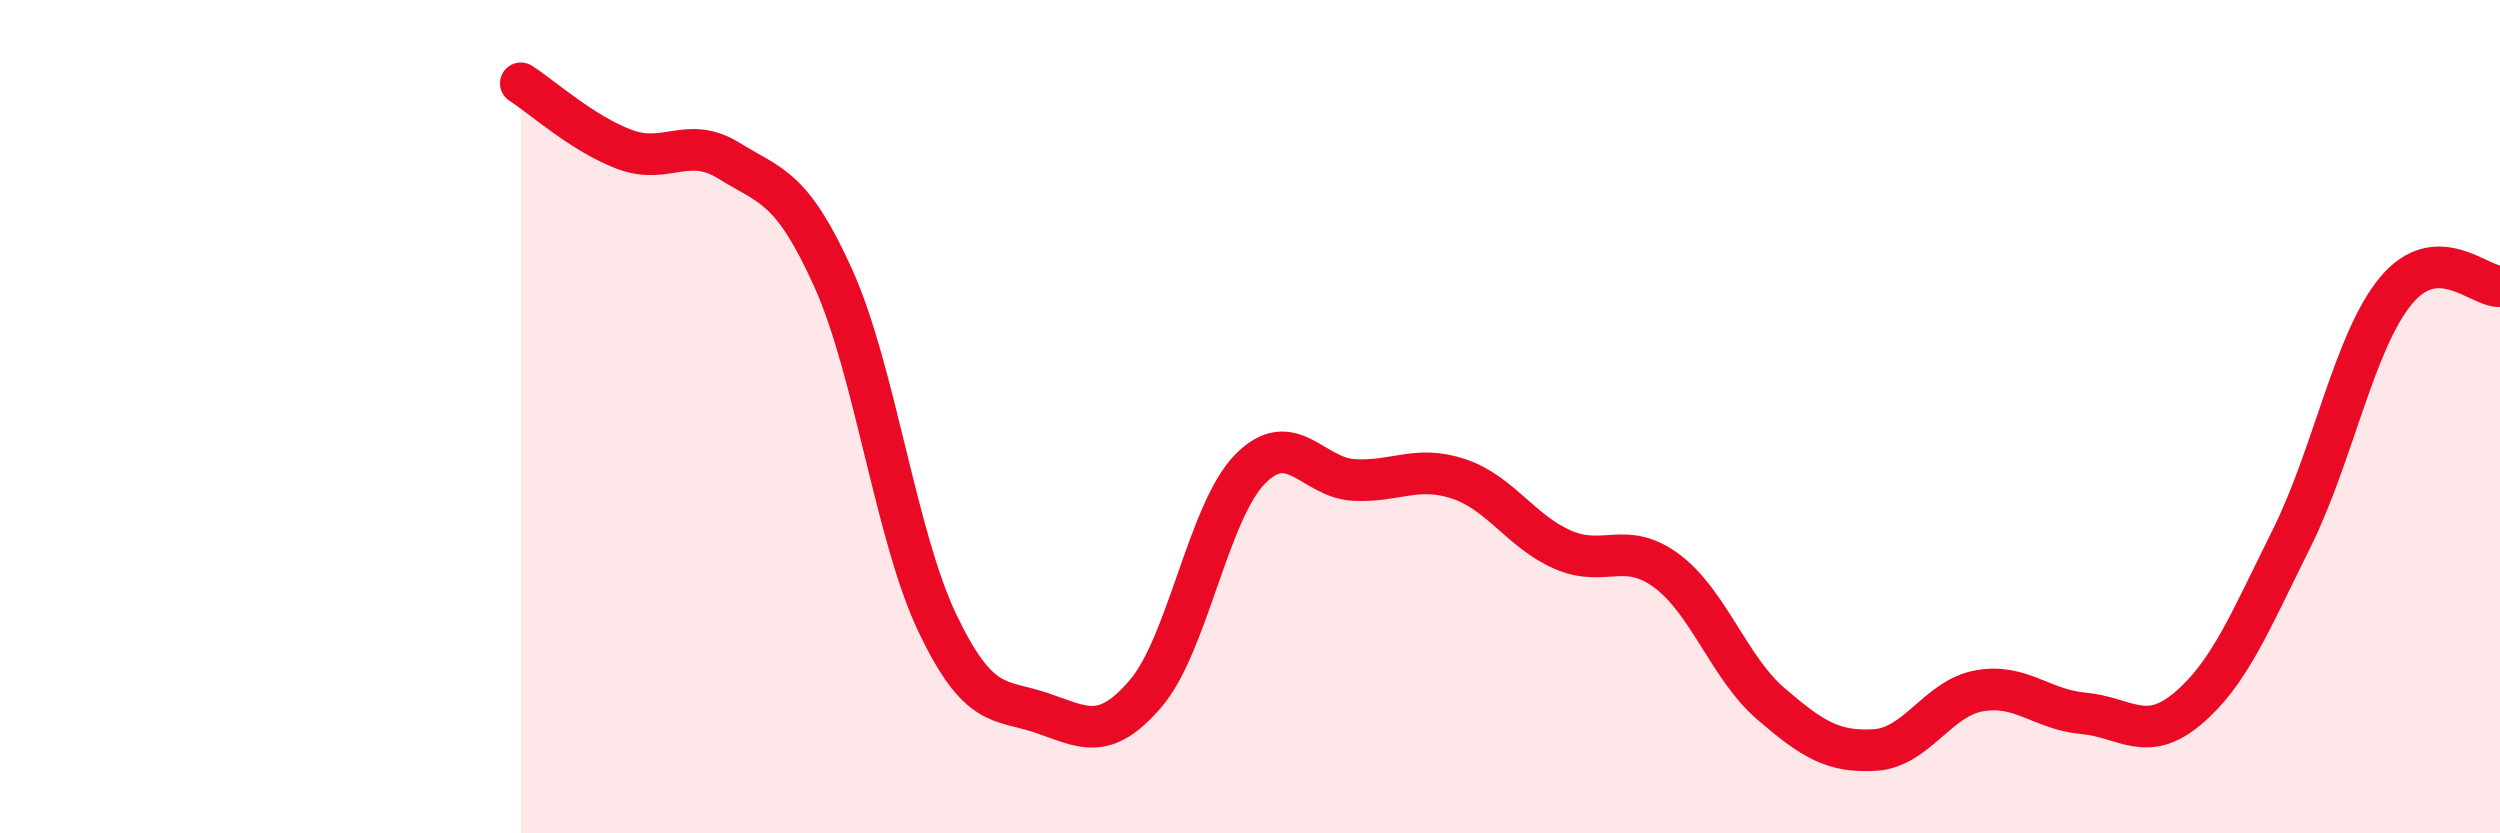 
    <svg width="60" height="20" viewBox="0 0 60 20" xmlns="http://www.w3.org/2000/svg">
      <path
        d="M 12.5,2 C 13,2.32 14,3.22 15,3.59 C 16,3.96 16.5,3.24 17.5,3.86 C 18.5,4.48 19,4.46 20,6.68 C 21,8.9 21.5,12.87 22.5,14.96 C 23.5,17.05 24,16.77 25,17.11 C 26,17.45 26.5,17.81 27.5,16.64 C 28.5,15.47 29,12.28 30,11.26 C 31,10.24 31.5,11.47 32.5,11.52 C 33.5,11.57 34,11.16 35,11.49 C 36,11.82 36.5,12.75 37.5,13.19 C 38.5,13.63 39,12.96 40,13.7 C 41,14.44 41.5,16.03 42.5,16.89 C 43.5,17.75 44,18.06 45,18 C 46,17.94 46.5,16.76 47.5,16.58 C 48.5,16.4 49,17.03 50,17.12 C 51,17.21 51.5,17.85 52.5,17.01 C 53.5,16.17 54,14.93 55,12.92 C 56,10.91 56.5,8.19 57.5,6.98 C 58.5,5.77 59.5,6.89 60,6.87L60 20L12.5 20Z"
        fill="#EB0A25"
        opacity="0.1"
        stroke-linecap="round"
        stroke-linejoin="round"
      />
      <path
        d="M 12.5,2 C 13,2.32 14,3.22 15,3.59 C 16,3.96 16.5,3.24 17.5,3.86 C 18.5,4.48 19,4.46 20,6.68 C 21,8.9 21.5,12.87 22.5,14.96 C 23.5,17.05 24,16.77 25,17.11 C 26,17.45 26.5,17.81 27.5,16.64 C 28.5,15.47 29,12.28 30,11.26 C 31,10.24 31.5,11.47 32.5,11.52 C 33.5,11.57 34,11.16 35,11.49 C 36,11.82 36.5,12.75 37.5,13.19 C 38.5,13.63 39,12.96 40,13.7 C 41,14.44 41.5,16.03 42.5,16.89 C 43.5,17.75 44,18.06 45,18 C 46,17.94 46.5,16.76 47.5,16.58 C 48.5,16.4 49,17.03 50,17.12 C 51,17.21 51.5,17.85 52.5,17.01 C 53.5,16.17 54,14.93 55,12.92 C 56,10.91 56.5,8.19 57.5,6.98 C 58.5,5.77 59.5,6.89 60,6.87"
        stroke="#EB0A25"
        stroke-width="1"
        fill="none"
        stroke-linecap="round"
        stroke-linejoin="round"
      />
    </svg>
  